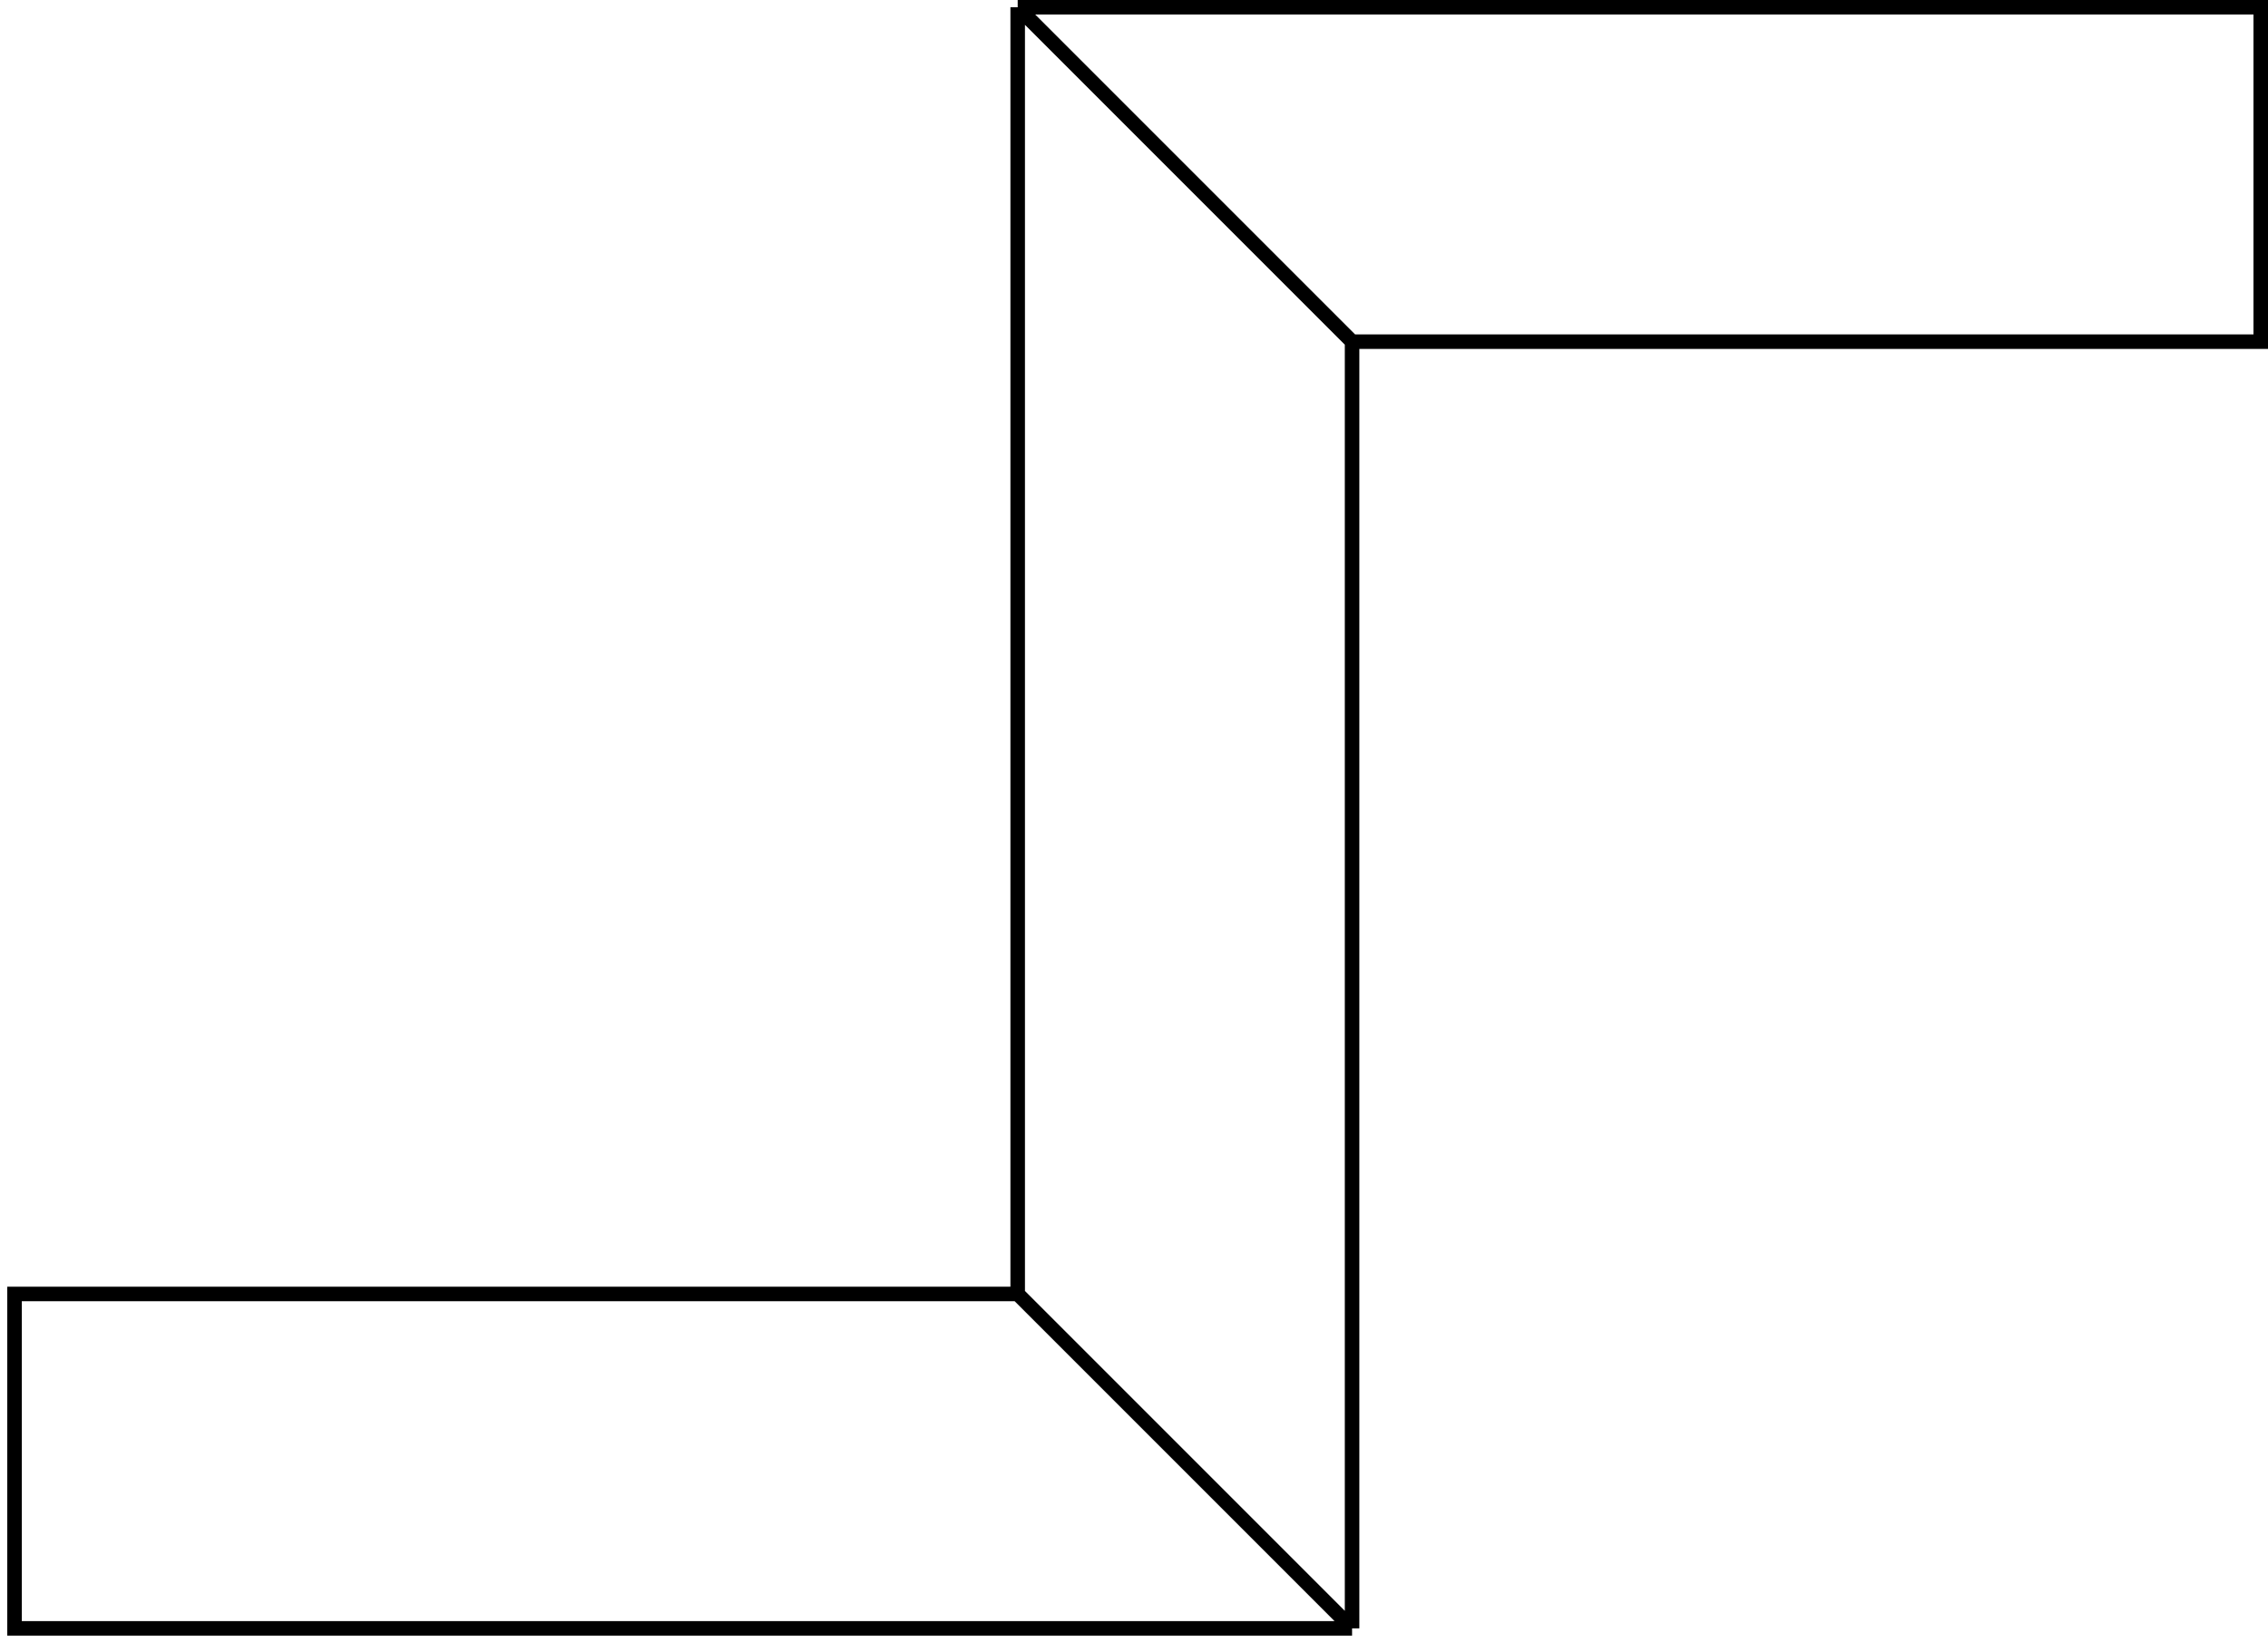 <?xml version="1.0" encoding="UTF-8"?>
<svg xmlns="http://www.w3.org/2000/svg" width="156" height="113" viewBox="0 0 156 113" fill="none">
  <path d="M93 112H1V89H70M93 112L70 89M93 112V23.5M70 89V0.5M70 0.5L93 23.5M70 0.5H155.5V23.5H93" stroke="black"></path>
</svg>
